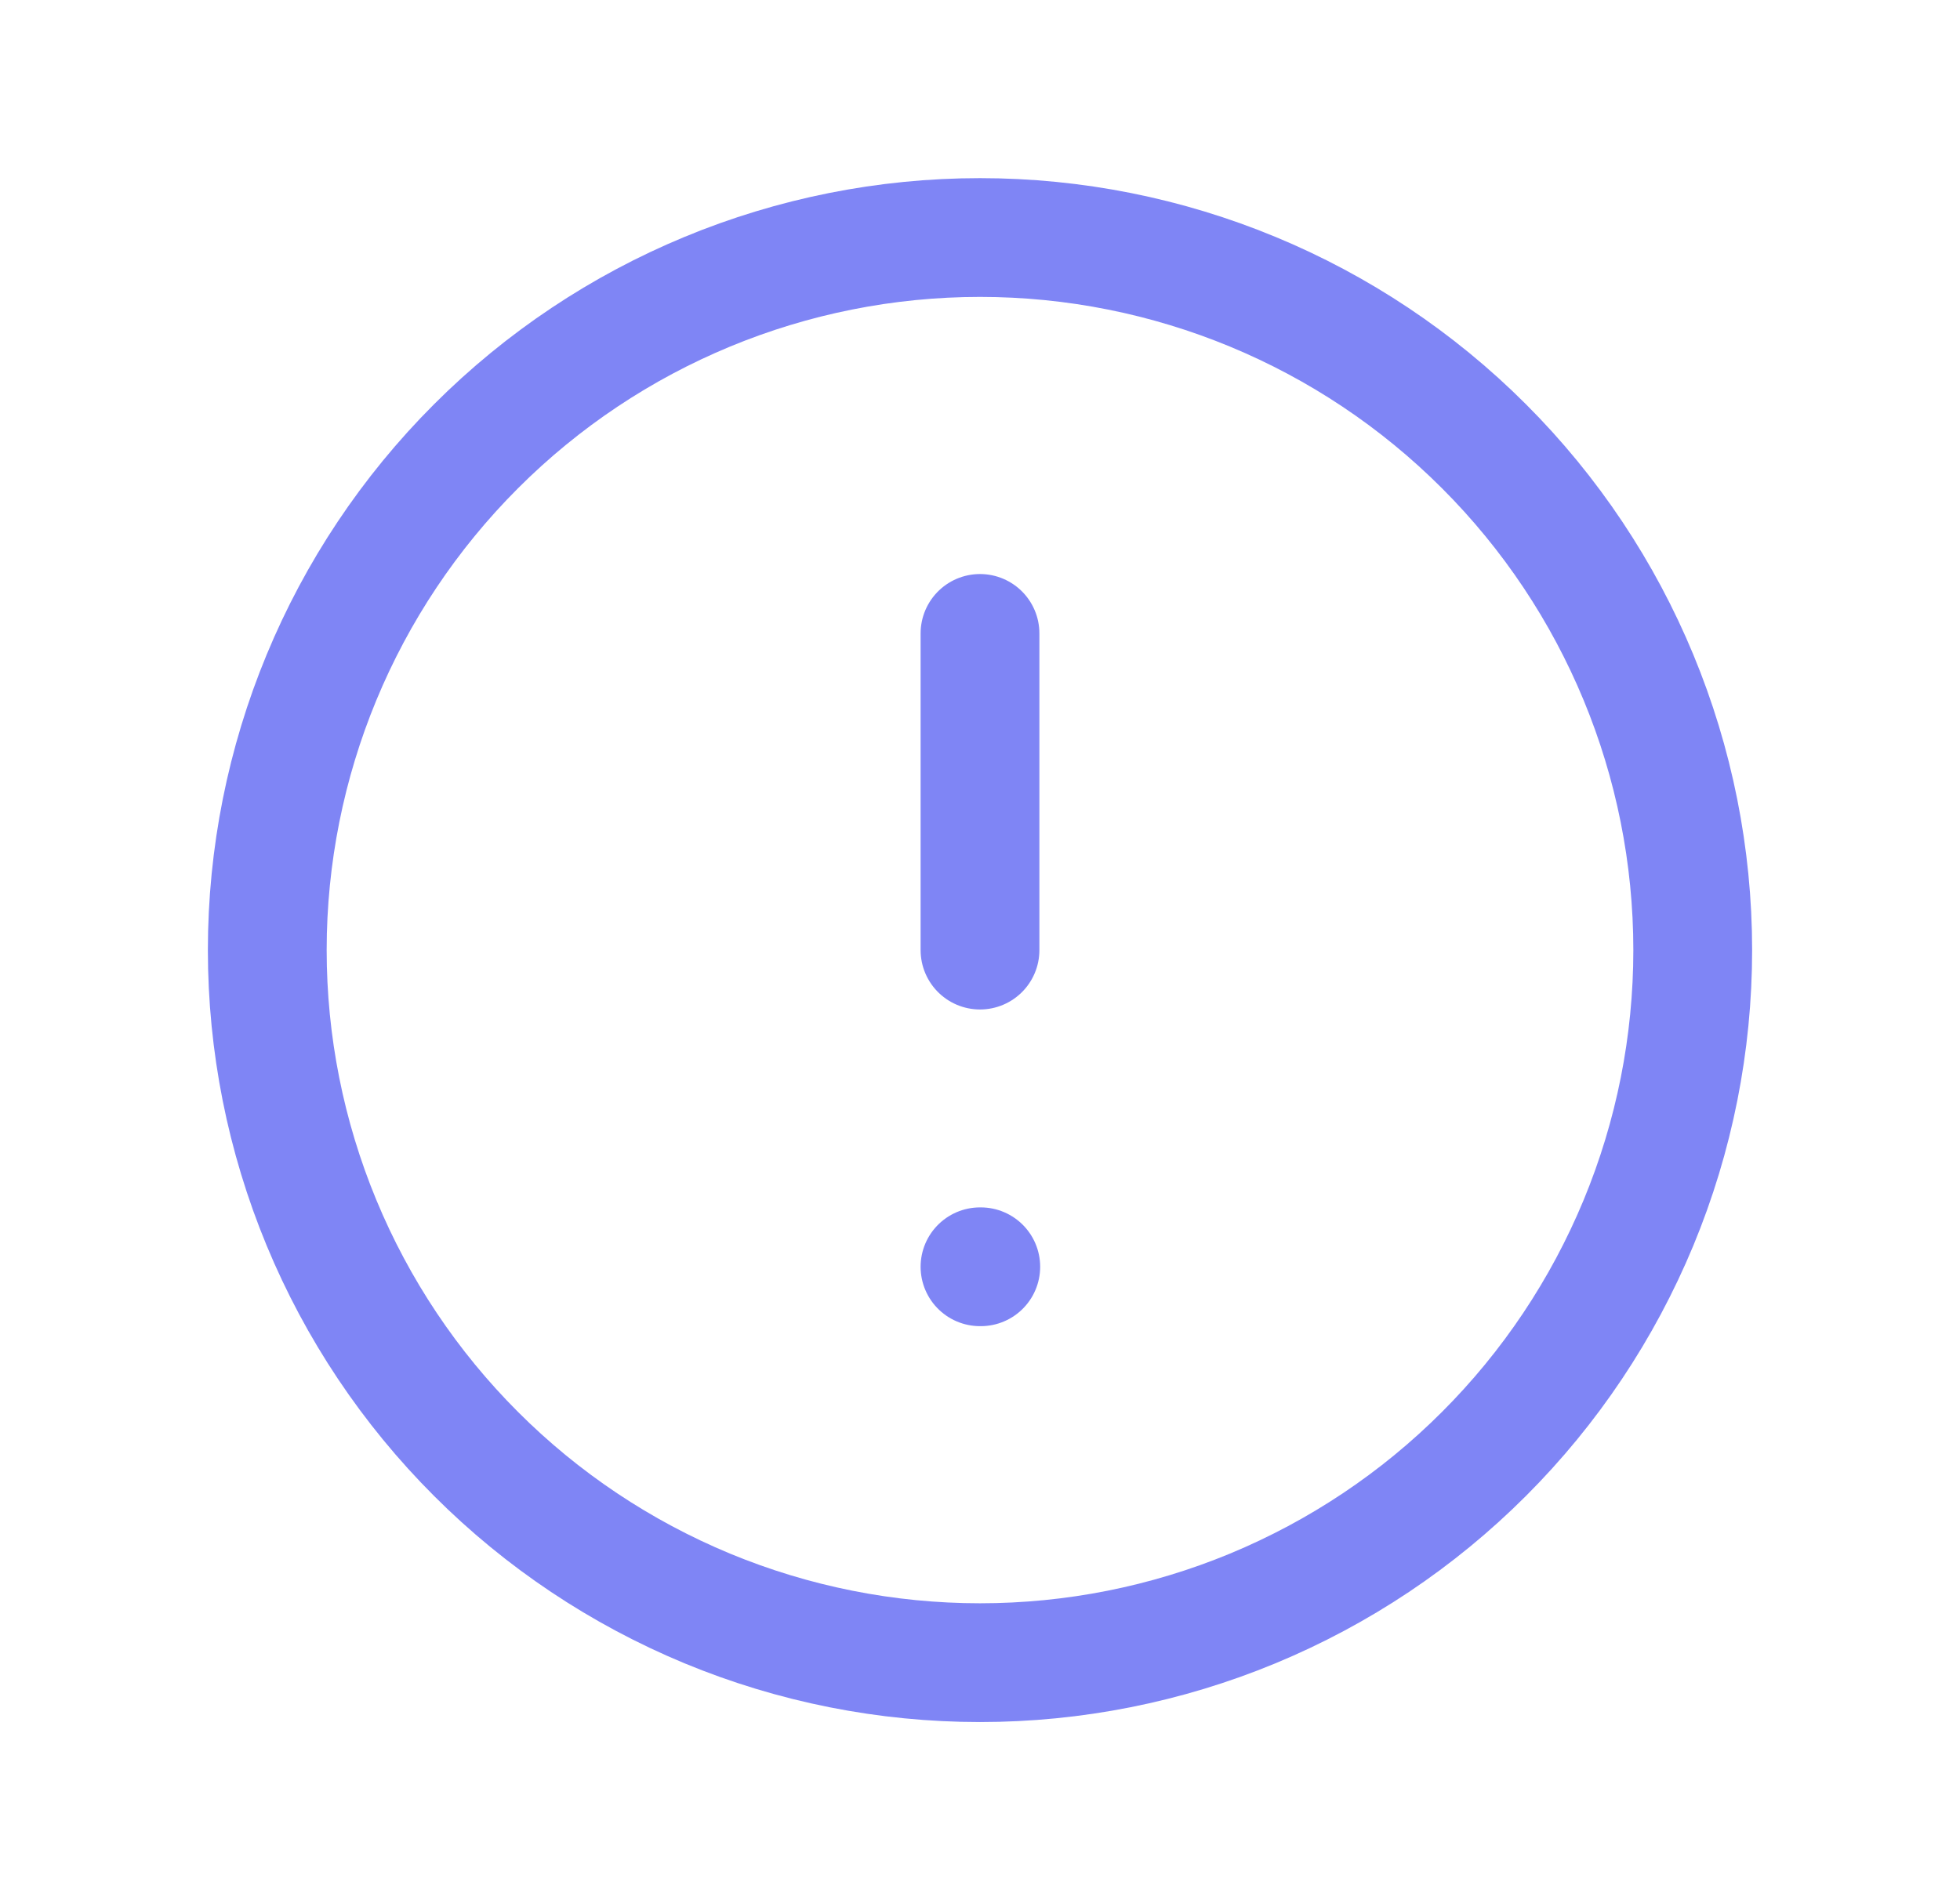 <svg width="33" height="32" viewBox="0 0 33 32" fill="none" xmlns="http://www.w3.org/2000/svg">
<g clip-path="url(#clip0_246_229)">
<g clip-path="url(#clip1_246_229)">
<path d="M4.5 16C4.5 17.576 4.81 19.136 5.413 20.592C6.016 22.048 6.9 23.371 8.015 24.485C9.129 25.6 10.452 26.483 11.908 27.087C13.364 27.69 14.924 28 16.5 28C18.076 28 19.636 27.69 21.092 27.087C22.548 26.483 23.871 25.6 24.985 24.485C26.1 23.371 26.983 22.048 27.587 20.592C28.19 19.136 28.5 17.576 28.5 16C28.5 12.817 27.236 9.765 24.985 7.515C22.735 5.264 19.683 4 16.5 4C13.317 4 10.265 5.264 8.015 7.515C5.764 9.765 4.5 12.817 4.5 16Z" stroke="#7F85F5" stroke-width="2" stroke-linecap="round" stroke-linejoin="round"/>
<path d="M16.5 10.667V16" stroke="#7F85F5" stroke-width="2" stroke-linecap="round" stroke-linejoin="round"/>
<path d="M16.5 21.333H16.513" stroke="#7F85F5" stroke-width="2" stroke-linecap="round" stroke-linejoin="round"/>
</g>
</g>
<defs>
<clipPath id="clip0_246_229">
<rect width="32" height="32" fill="white" transform="translate(0.5)"/>
</clipPath>
<clipPath id="clip1_246_229">
<rect width="32" height="32" fill="white" transform="translate(0.5)"/>
</clipPath>
</defs>
</svg>

